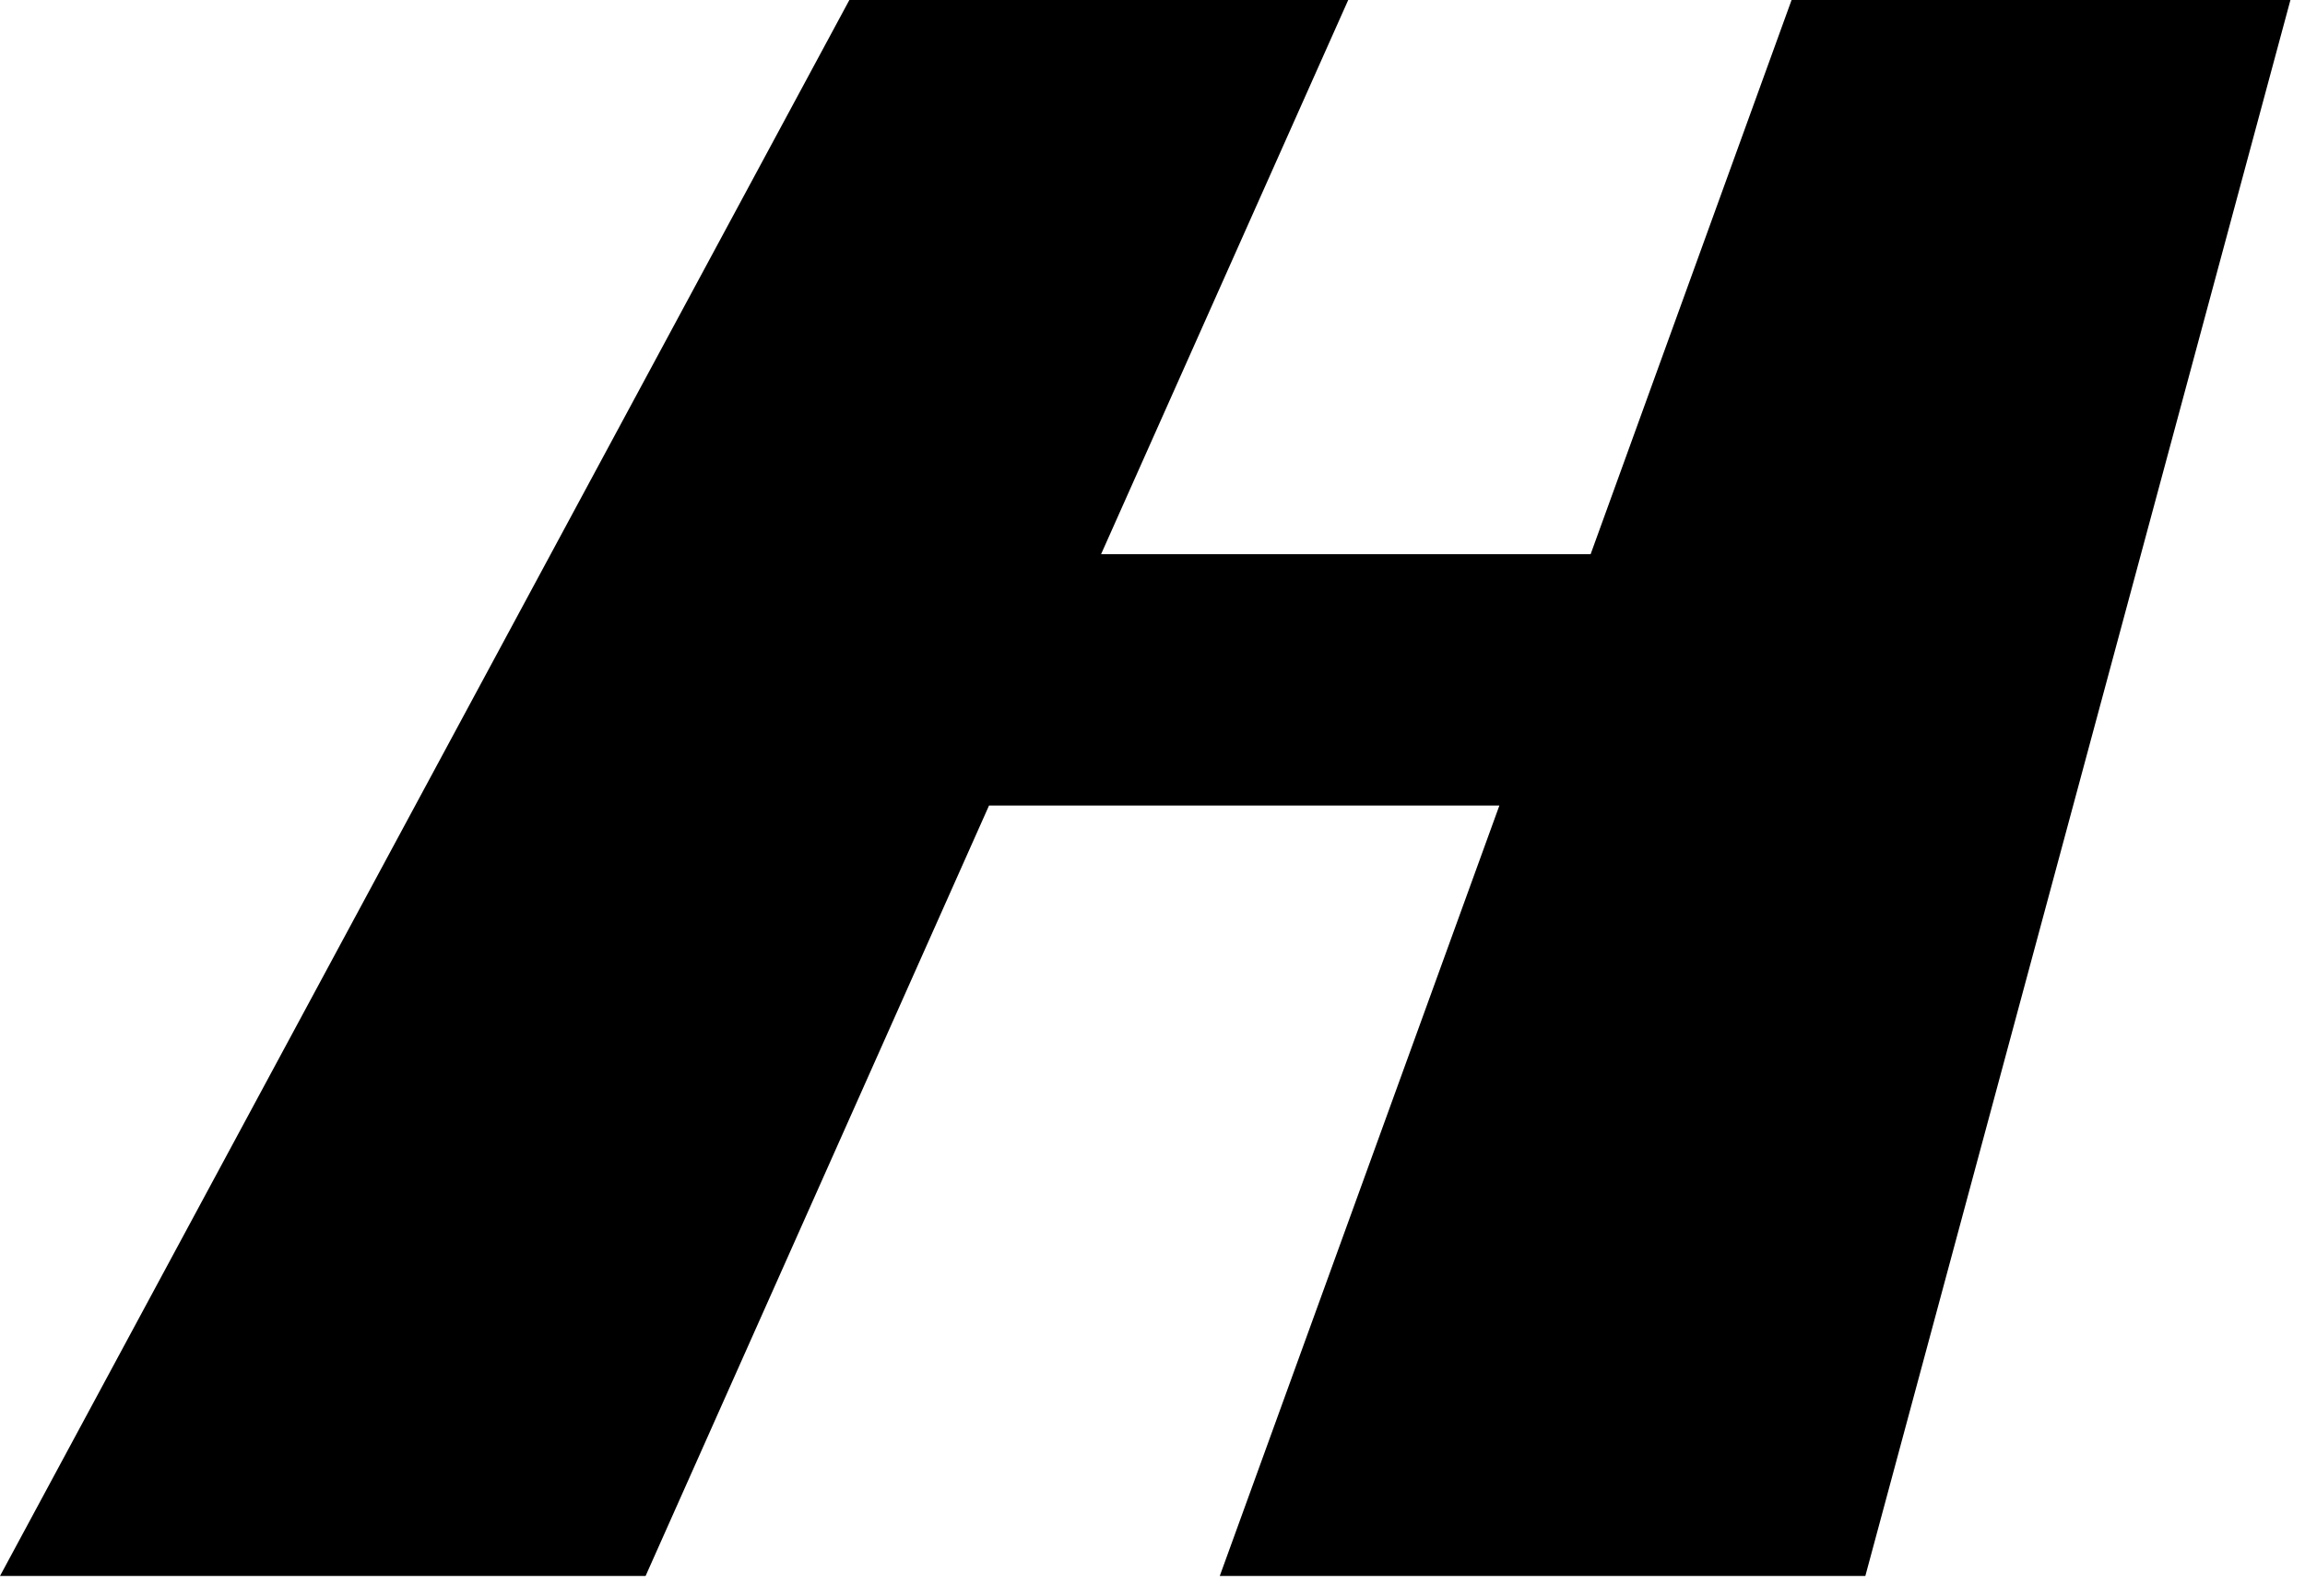 <?xml version="1.0" encoding="utf-8"?>
<svg xmlns="http://www.w3.org/2000/svg" fill="none" height="100%" overflow="visible" preserveAspectRatio="none" style="display: block;" viewBox="0 0 78 54" width="100%">
<path d="M53.826 18.753H37.26L45.623 0H28.742L0 53.33H21.846L33.468 27.259H50.738L41.276 53.33H63.122L77.507 0H60.626L53.826 18.753Z" fill="black" id="Vector"/>
</svg>